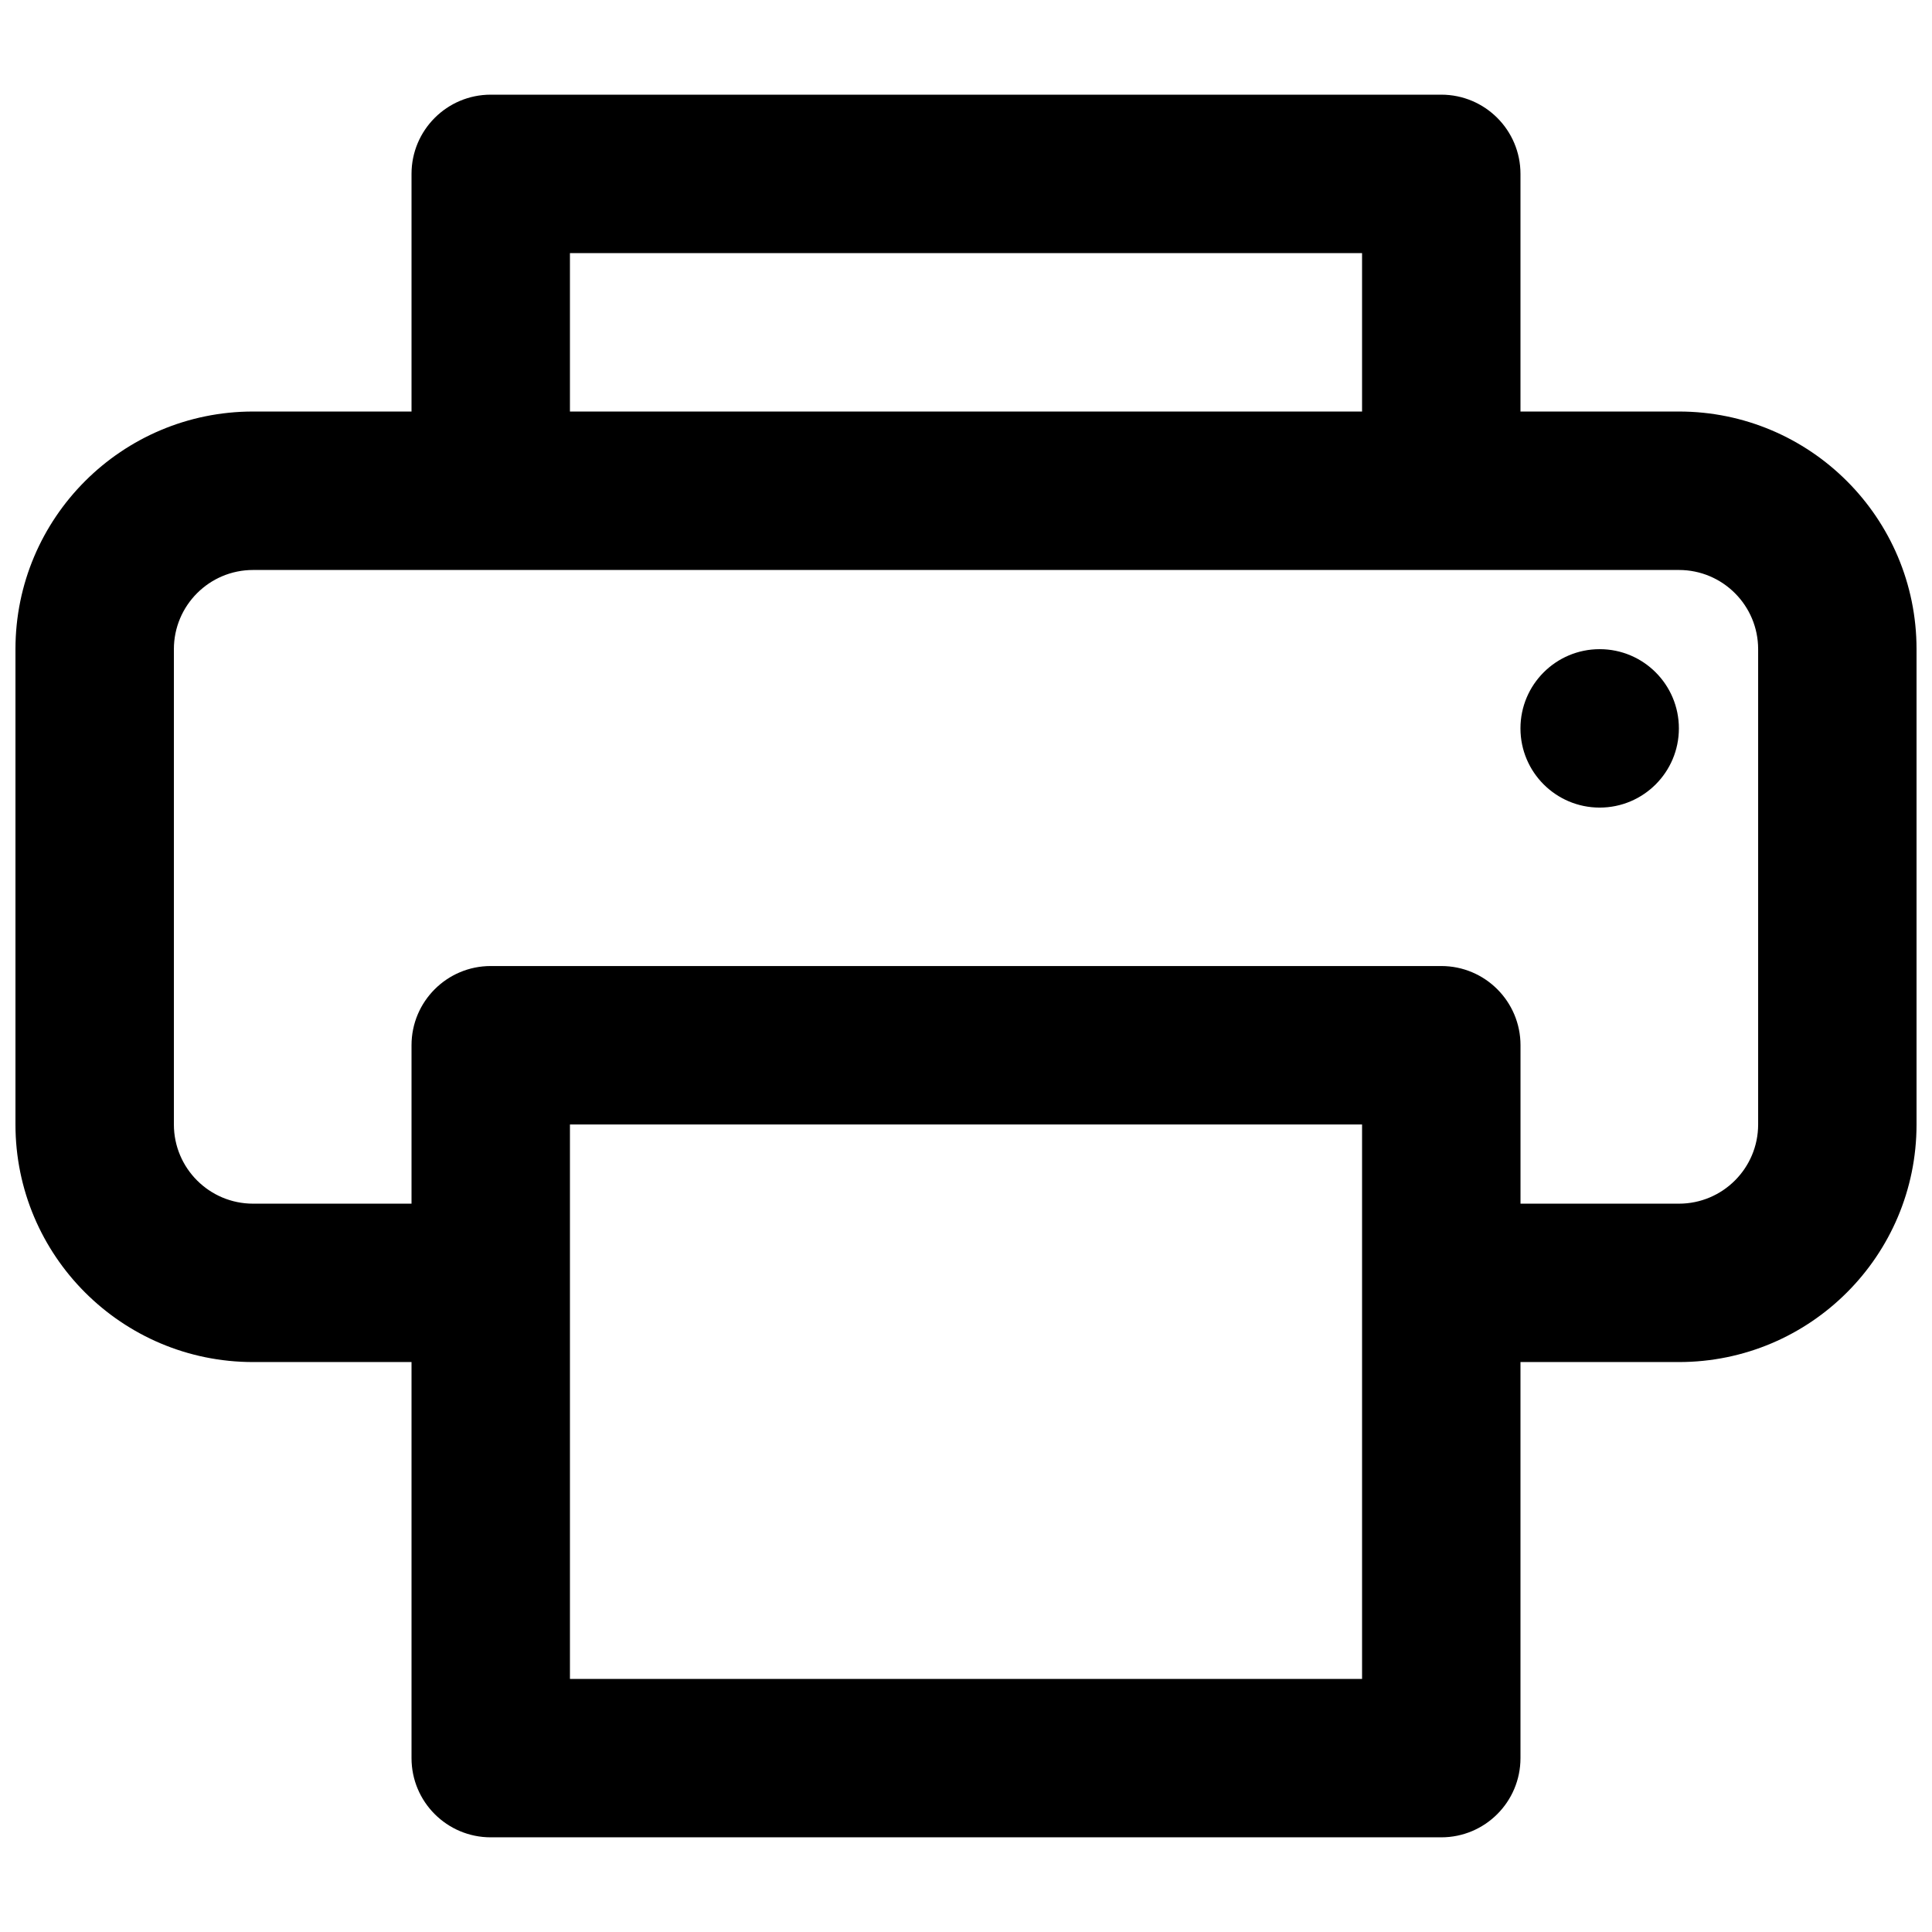 <?xml version="1.0" encoding="UTF-8"?>
<!-- Uploaded to: SVG Repo, www.svgrepo.com, Generator: SVG Repo Mixer Tools -->
<svg width="800px" height="800px" version="1.1" viewBox="144 144 512 512" xmlns="http://www.w3.org/2000/svg">
 <defs>
  <clipPath id="a">
   <path d="m148.09 169h503.81v462h-503.81z"/>
  </clipPath>
 </defs>
 <path d="m567.93 358.02c11.594 0 20.992-9.398 20.992-20.992s-9.398-20.992-20.992-20.992-20.992 9.398-20.992 20.992 9.398 20.992 20.992 20.992z"/>
 <g clip-path="url(#a)">
  <path d="m274.05 169.09c-11.594 0-20.992 9.398-20.992 20.992v62.977h-41.984c-34.781 0-62.977 28.195-62.977 62.977v125.95c0 34.781 28.195 62.973 62.977 62.973h41.984v104.96c0 11.594 9.398 20.992 20.992 20.992h251.9c11.594 0 20.992-9.398 20.992-20.992v-104.96h41.984c34.781 0 62.977-28.191 62.977-62.973v-125.95c0-34.781-28.195-62.977-62.977-62.977h-41.984v-62.977c0-11.594-9.398-20.992-20.992-20.992zm230.91 83.969h-209.92v-41.984h209.92zm-230.91 146.95c-11.594 0-20.992 9.398-20.992 20.992v41.984h-41.984c-11.594 0-20.992-9.398-20.992-20.992v-125.95c0-11.594 9.398-20.992 20.992-20.992h377.86c11.594 0 20.992 9.398 20.992 20.992v125.95c0 11.594-9.398 20.992-20.992 20.992h-41.984v-41.984c0-11.594-9.398-20.992-20.992-20.992zm20.992 41.984h209.92v146.94h-209.92z" fill-rule="evenodd"/>
 </g>
</svg>